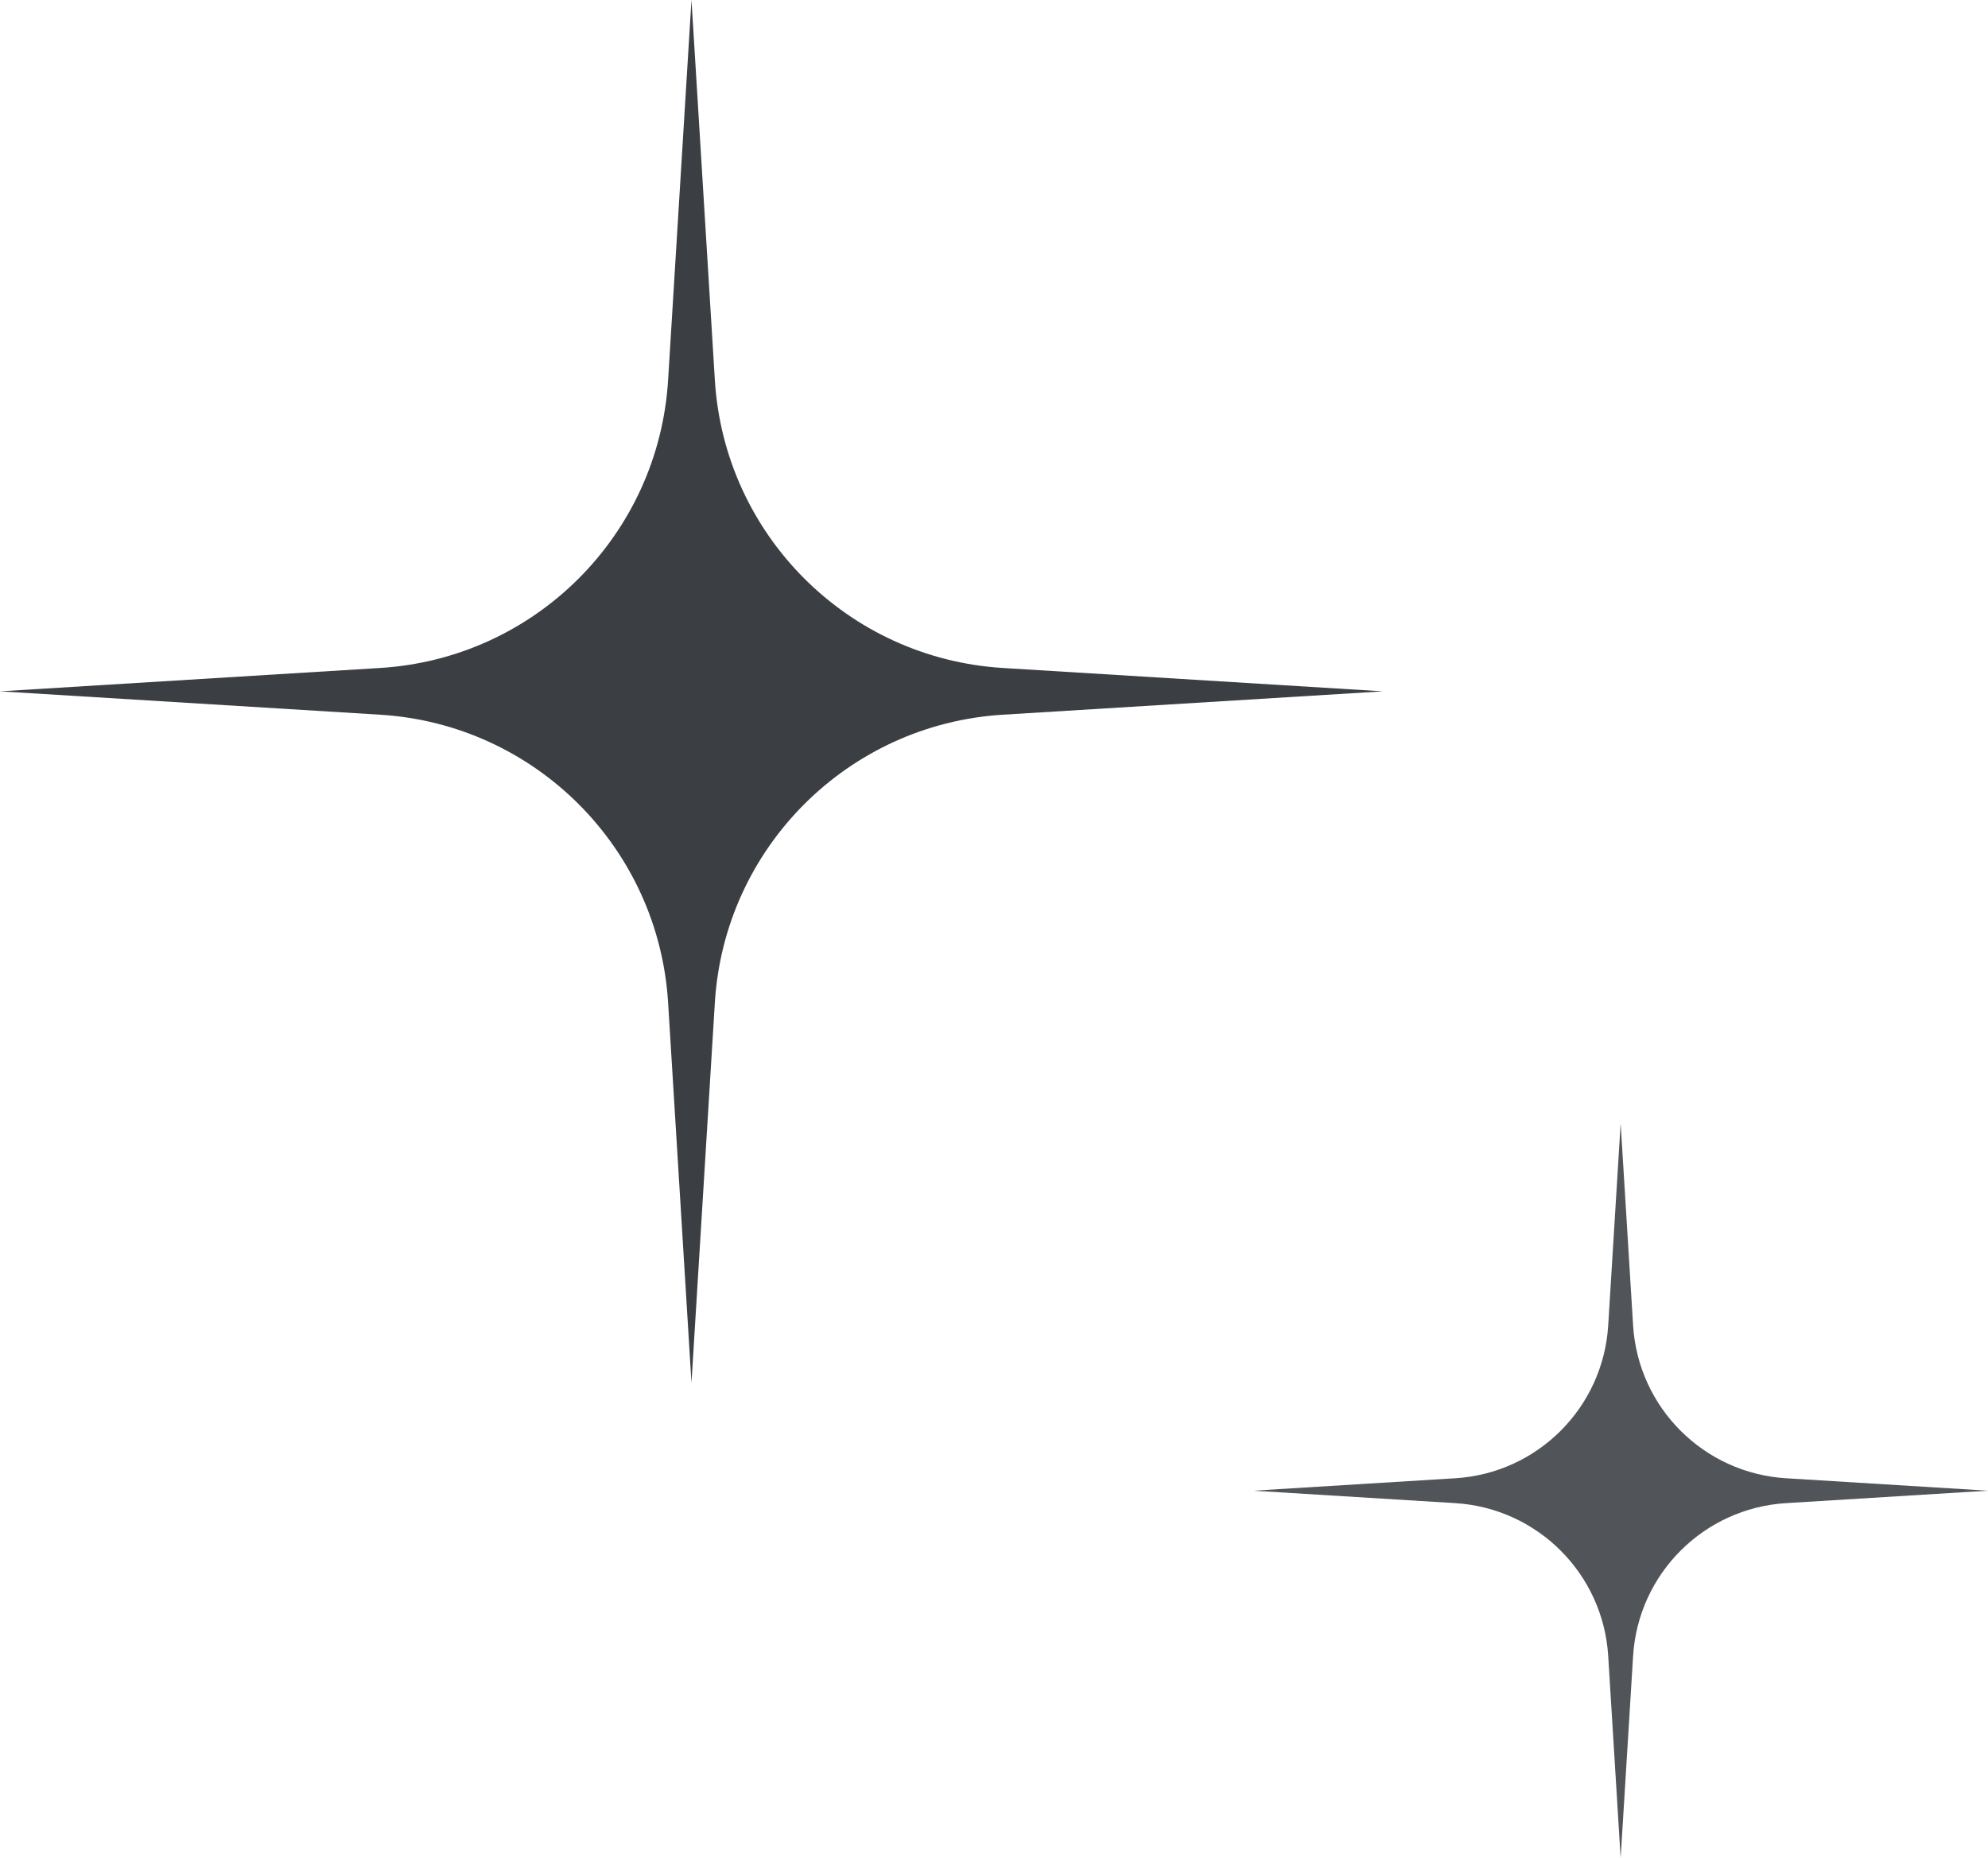 <?xml version="1.0" encoding="UTF-8"?> <svg xmlns="http://www.w3.org/2000/svg" width="46" height="43" viewBox="0 0 46 43" fill="none"><path opacity="0.9" d="M16 0L16.541 8.798C16.762 12.381 19.619 15.238 23.202 15.459L32 16L23.202 16.541C19.619 16.762 16.762 19.619 16.541 23.202L16 32L15.459 23.202C15.238 19.619 12.381 16.762 8.798 16.541L0 16L8.798 15.459C12.381 15.238 15.238 12.381 15.459 8.798L16 0Z" fill="#262A2F"></path><path opacity="0.8" d="M37.5 26L37.788 30.674C37.905 32.577 39.423 34.095 41.326 34.212L46 34.5L41.326 34.788C39.423 34.905 37.905 36.423 37.788 38.326L37.5 43L37.212 38.326C37.095 36.423 35.577 34.905 33.674 34.788L29 34.5L33.674 34.212C35.577 34.095 37.095 32.577 37.212 30.674L37.5 26Z" fill="#262A2F"></path></svg> 